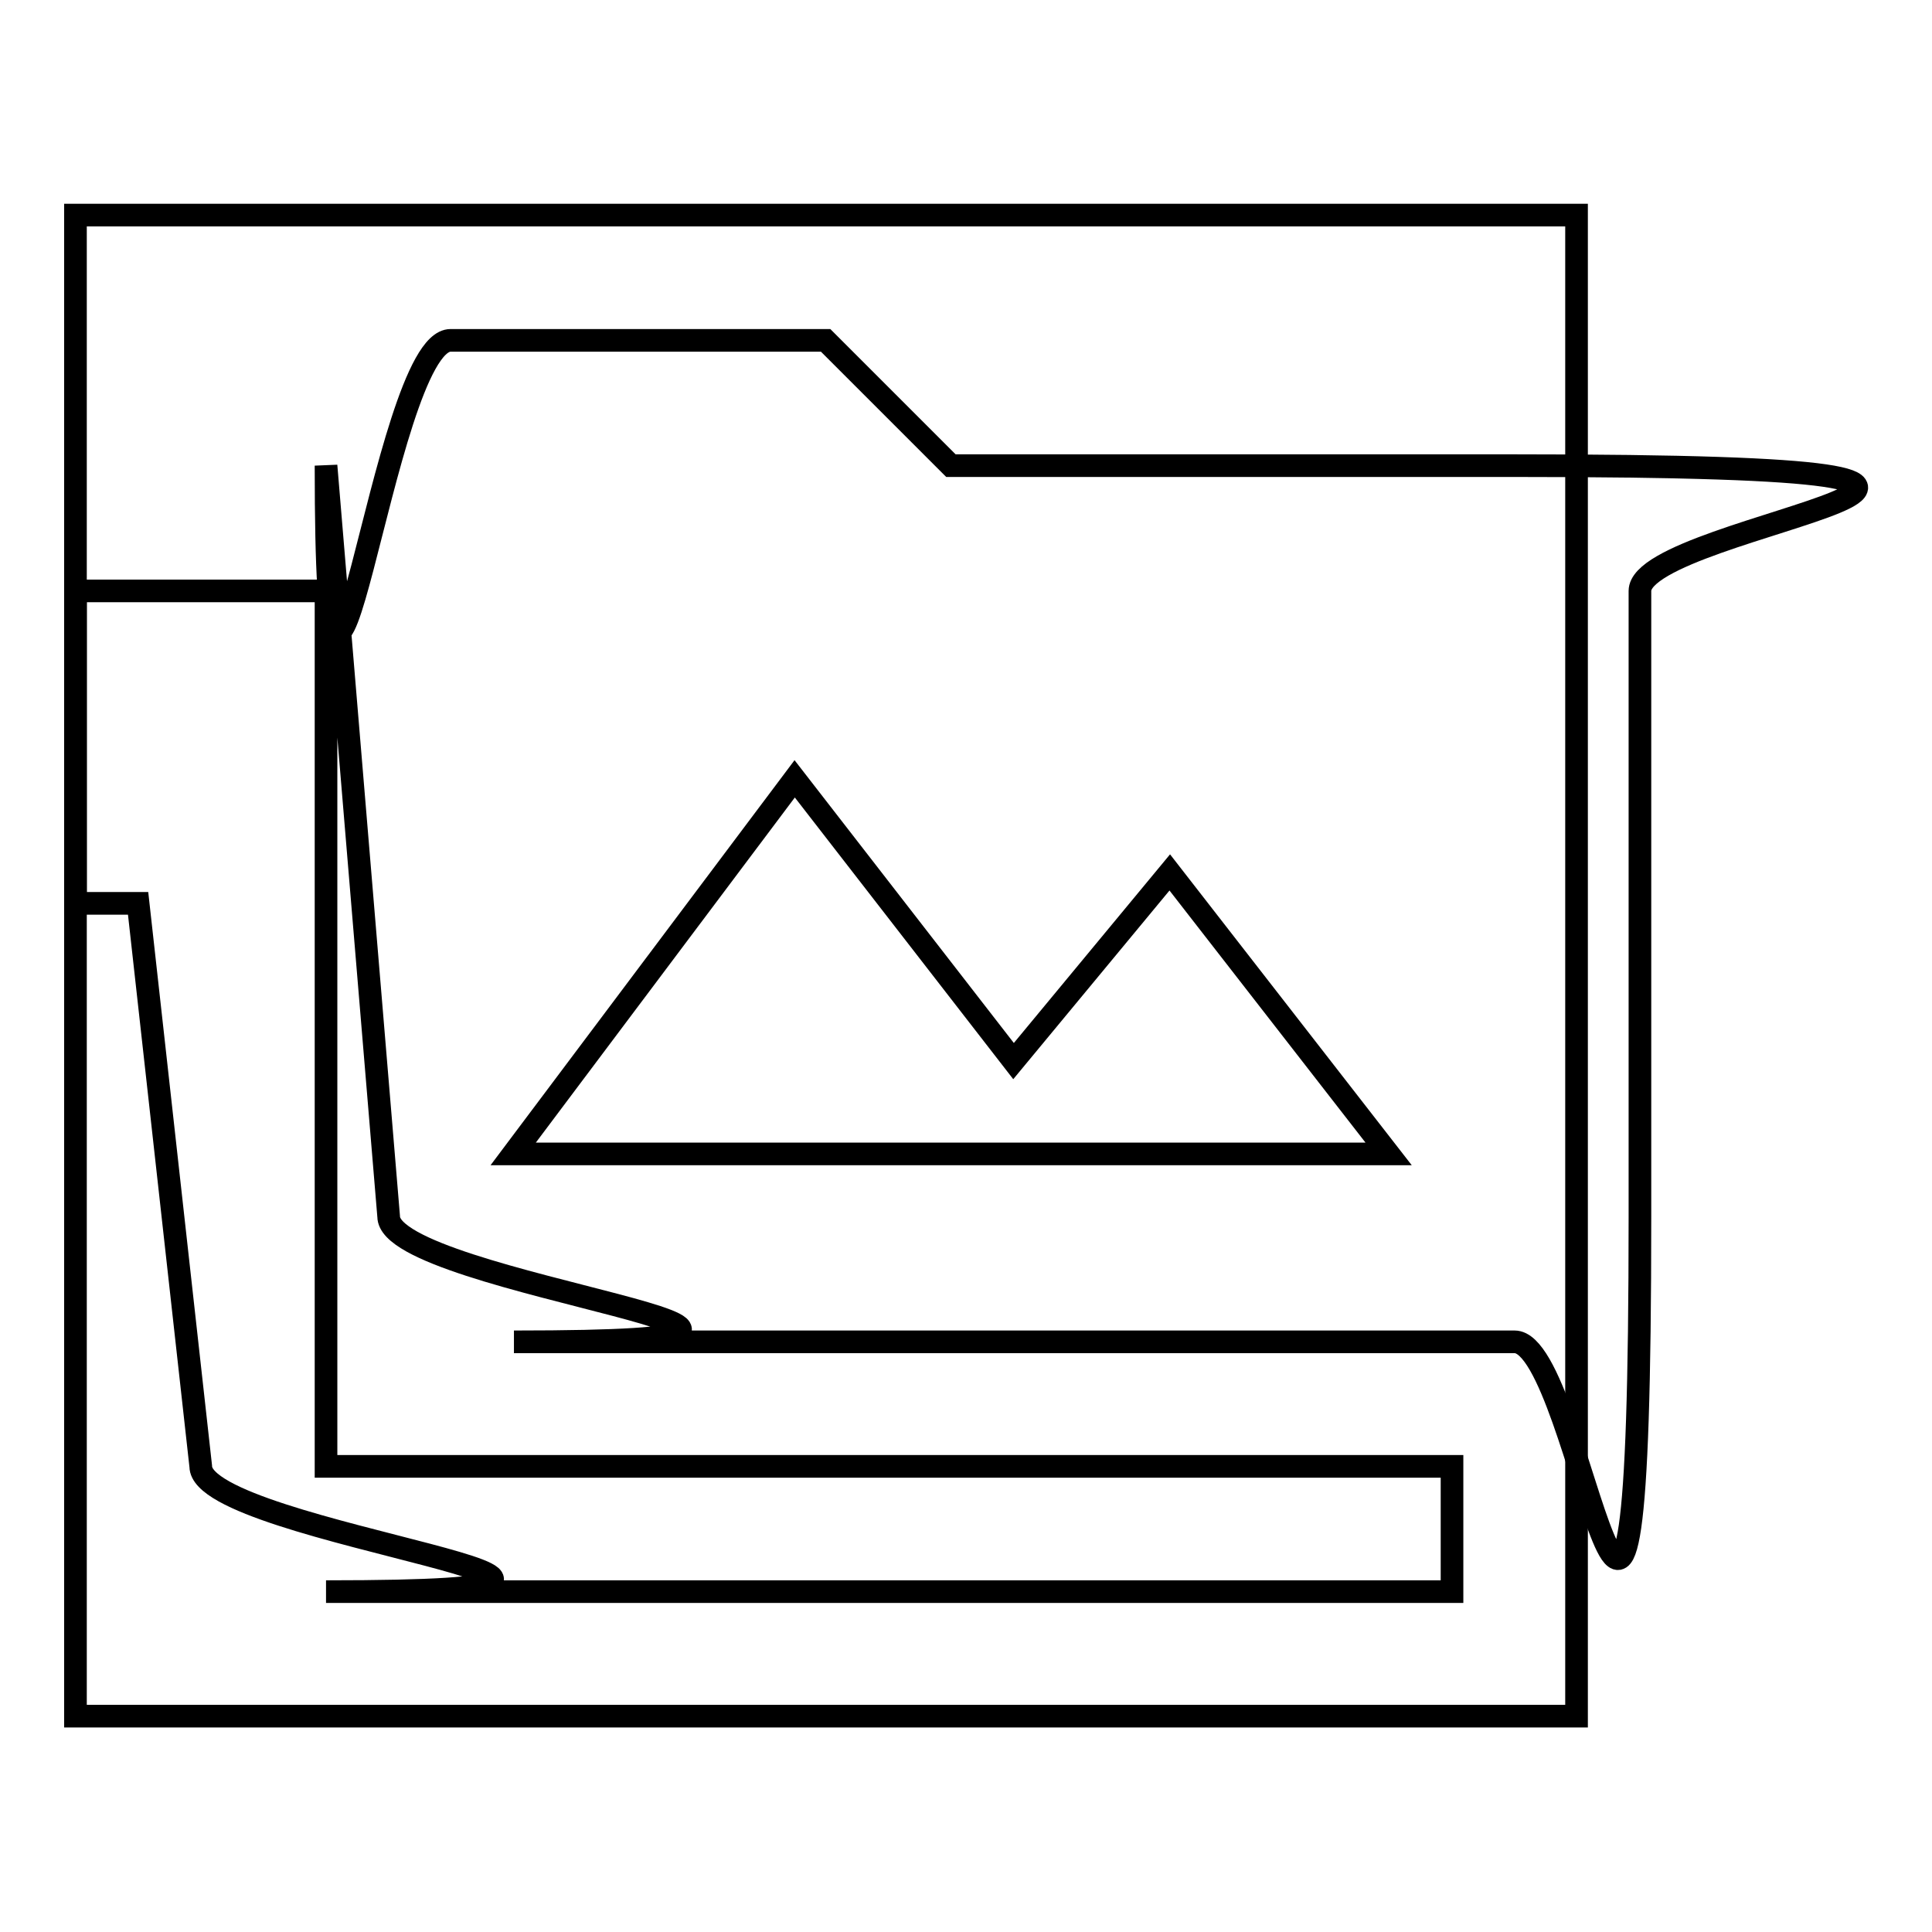 <?xml version="1.0" encoding="utf-8"?>
<!-- Svg Vector Icons : http://www.onlinewebfonts.com/icon -->
<!DOCTYPE svg PUBLIC "-//W3C//DTD SVG 1.1//EN" "http://www.w3.org/Graphics/SVG/1.1/DTD/svg11.dtd">
<svg version="1.1" xmlns="http://www.w3.org/2000/svg" xmlns:xlink="http://www.w3.org/1999/xlink" x="0px" y="0px" viewBox="0 0 256 256" enable-background="new 0 0 256 256" xml:space="preserve">
<g><g><path stroke-width="3" fill-opacity="0" stroke="#000000"  d="M10,28.5h198.9v198.9H10V28.5z"/><path stroke-width="3" fill-opacity="0" stroke="#000000"  d="M26.6,78.3H10v41.4h8.3l8.3,74.6c0,9.1,74.6,16.6,16.6,16.6h149.2v-16.6H43.2v-116H26.6z M192.3,61.7H126l-16.6-16.6H59.7c-9.1,0-16.5,74.6-16.5,16.6l8.3,99.5c0,9.1,74.6,16.6,16.6,16.6h132.6c9.1,0,16.6,74.6,16.6-16.6V78.3c0-9.1,74.6-16.6-16.6-16.6H192.3z M68,152.9l37.3-49.7l29,37.4l20.7-25l29,37.3L68,152.9L68,152.9z"/></g></g>
</svg>